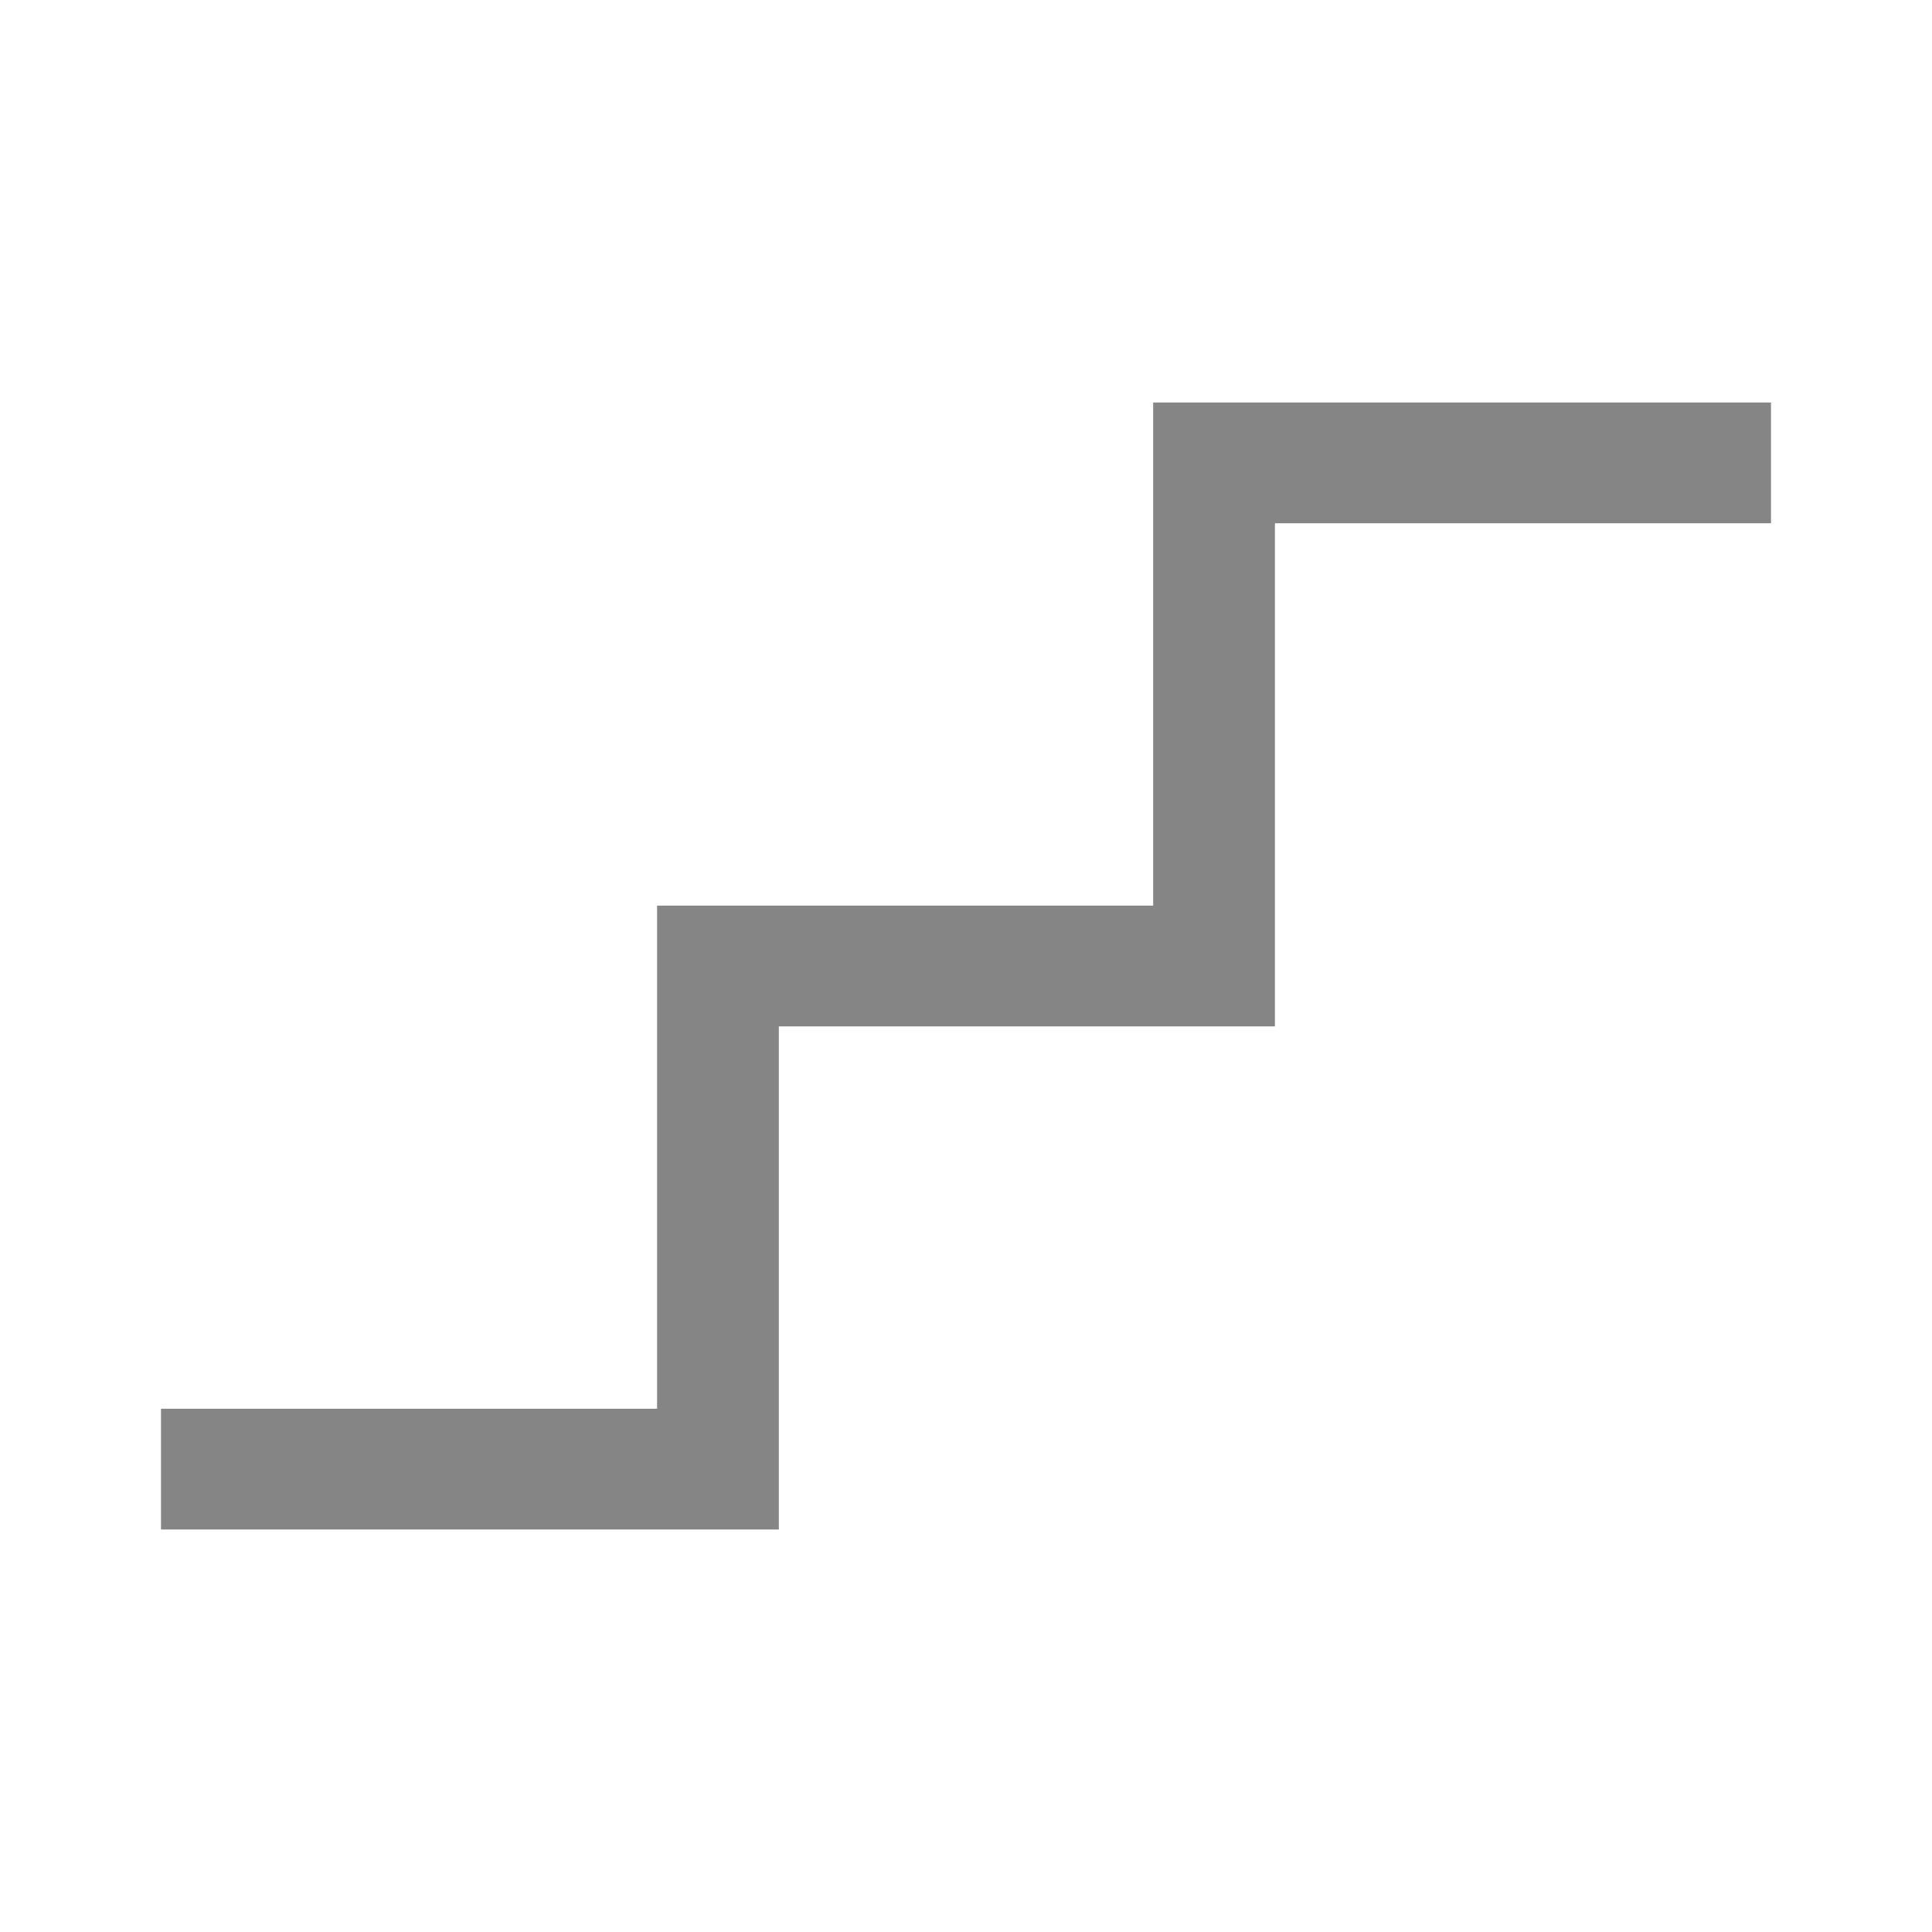<?xml version="1.0" encoding="UTF-8"?> <svg xmlns="http://www.w3.org/2000/svg" width="48" height="48" viewBox="0 0 48 48" fill="none"><path d="M4 38V35H16.325V22.5H28.65V10H44V13H31.675V25.5H19.35V38H4Z" fill="#858585"></path></svg> 